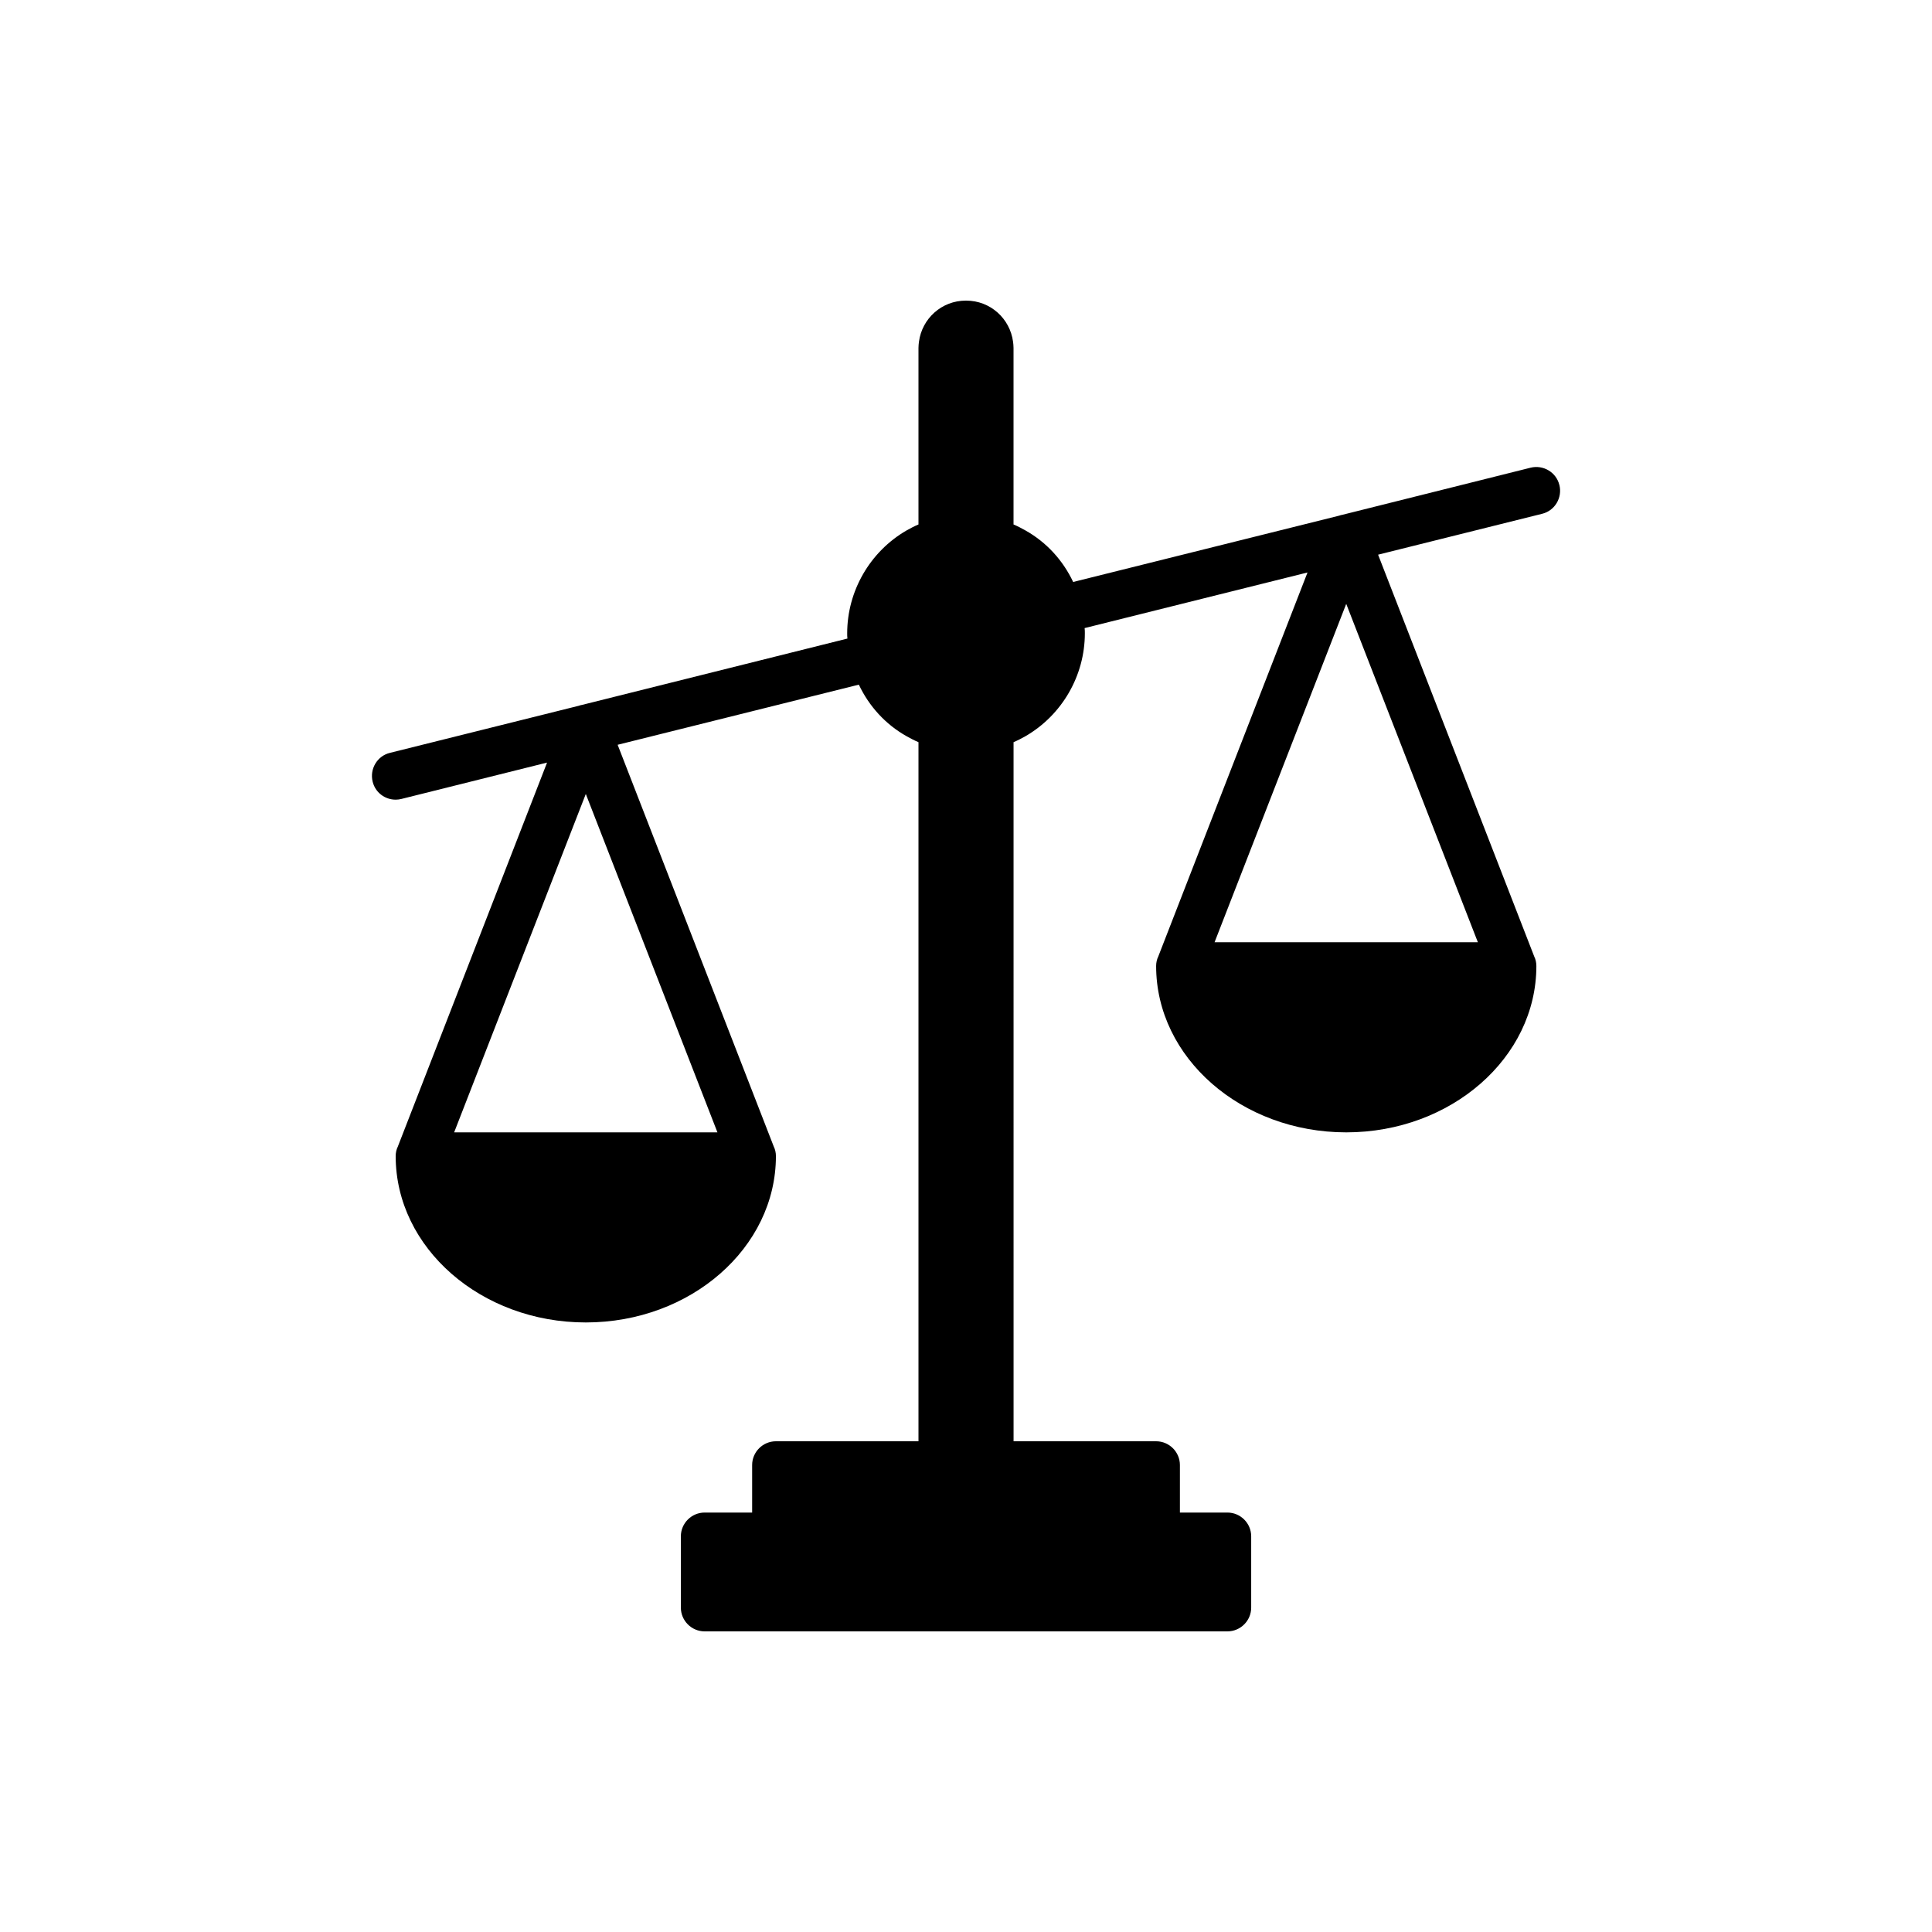 <?xml version="1.0" encoding="UTF-8"?>
<!-- Uploaded to: SVG Repo, www.svgrepo.com, Generator: SVG Repo Mixer Tools -->
<svg fill="#000000" width="800px" height="800px" version="1.1" viewBox="144 144 512 512" xmlns="http://www.w3.org/2000/svg">
 <path d="m557.25 272.54c-0.816-3.402-4.281-5.418-7.621-4.598l-49.812 12.469c-0.316 0.062-0.629 0.125-0.945 0.25l-70.473 17.57c-2.707-5.731-7.051-10.516-12.656-13.664-1.008-0.566-2.078-1.133-3.148-1.574v-46.789c0-0.566-0.062-1.133-0.125-1.637-0.82-6.176-6.047-10.898-12.41-10.898h-0.121c-6.363 0-11.59 4.723-12.406 10.895-0.066 0.508-0.129 1.07-0.129 1.641v46.789c-1.07 0.441-2.141 1.008-3.148 1.574-9.699 5.606-15.742 16.059-15.742 27.27 0 0.441 0 0.945 0.062 1.387l-70.281 17.57c-0.316 0.062-0.629 0.125-0.945 0.25l-50.004 12.469c-3.402 0.816-5.414 4.281-4.594 7.621 0.691 2.898 3.269 4.785 6.106 4.785 0.504 0 1.008-0.062 1.512-0.188l38.605-9.637-39.551 101.77c-0.375 0.758-0.566 1.637-0.566 2.519 0 24.309 22.605 44.082 50.383 44.082 27.773 0 50.383-19.773 50.383-44.082 0-0.883-0.191-1.762-0.566-2.519l-41.379-106.49 63.922-15.934c2.707 5.731 7.051 10.52 12.656 13.668 1.008 0.566 2.078 1.133 3.148 1.574v185.27h-37.785c-3.461 0-6.297 2.832-6.297 6.297v12.594h-12.594c-3.461 0-6.297 2.832-6.297 6.297v18.895c0 3.465 2.836 6.297 6.297 6.297h138.55c3.461 0 6.297-2.832 6.297-6.297v-18.895c0-3.465-2.836-6.297-6.297-6.297h-12.594v-12.594c0-3.465-2.836-6.297-6.297-6.297h-37.785l-0.004-185.27c1.07-0.441 2.141-1.008 3.148-1.574 9.699-5.606 15.746-16.059 15.746-27.27 0-0.441 0-0.945-0.062-1.387l59.07-14.738-39.551 101.77c-0.375 0.758-0.566 1.641-0.566 2.523 0 24.309 22.605 44.082 50.383 44.082 27.773 0 50.383-19.773 50.383-44.082 0-0.883-0.191-1.762-0.566-2.519l-41.379-106.49 43.457-10.832c3.398-0.82 5.414-4.285 4.594-7.621zm-223.12 171.55h-69.777l34.891-89.68zm201.52-50.383h-69.777l34.891-89.676z"/>
</svg>